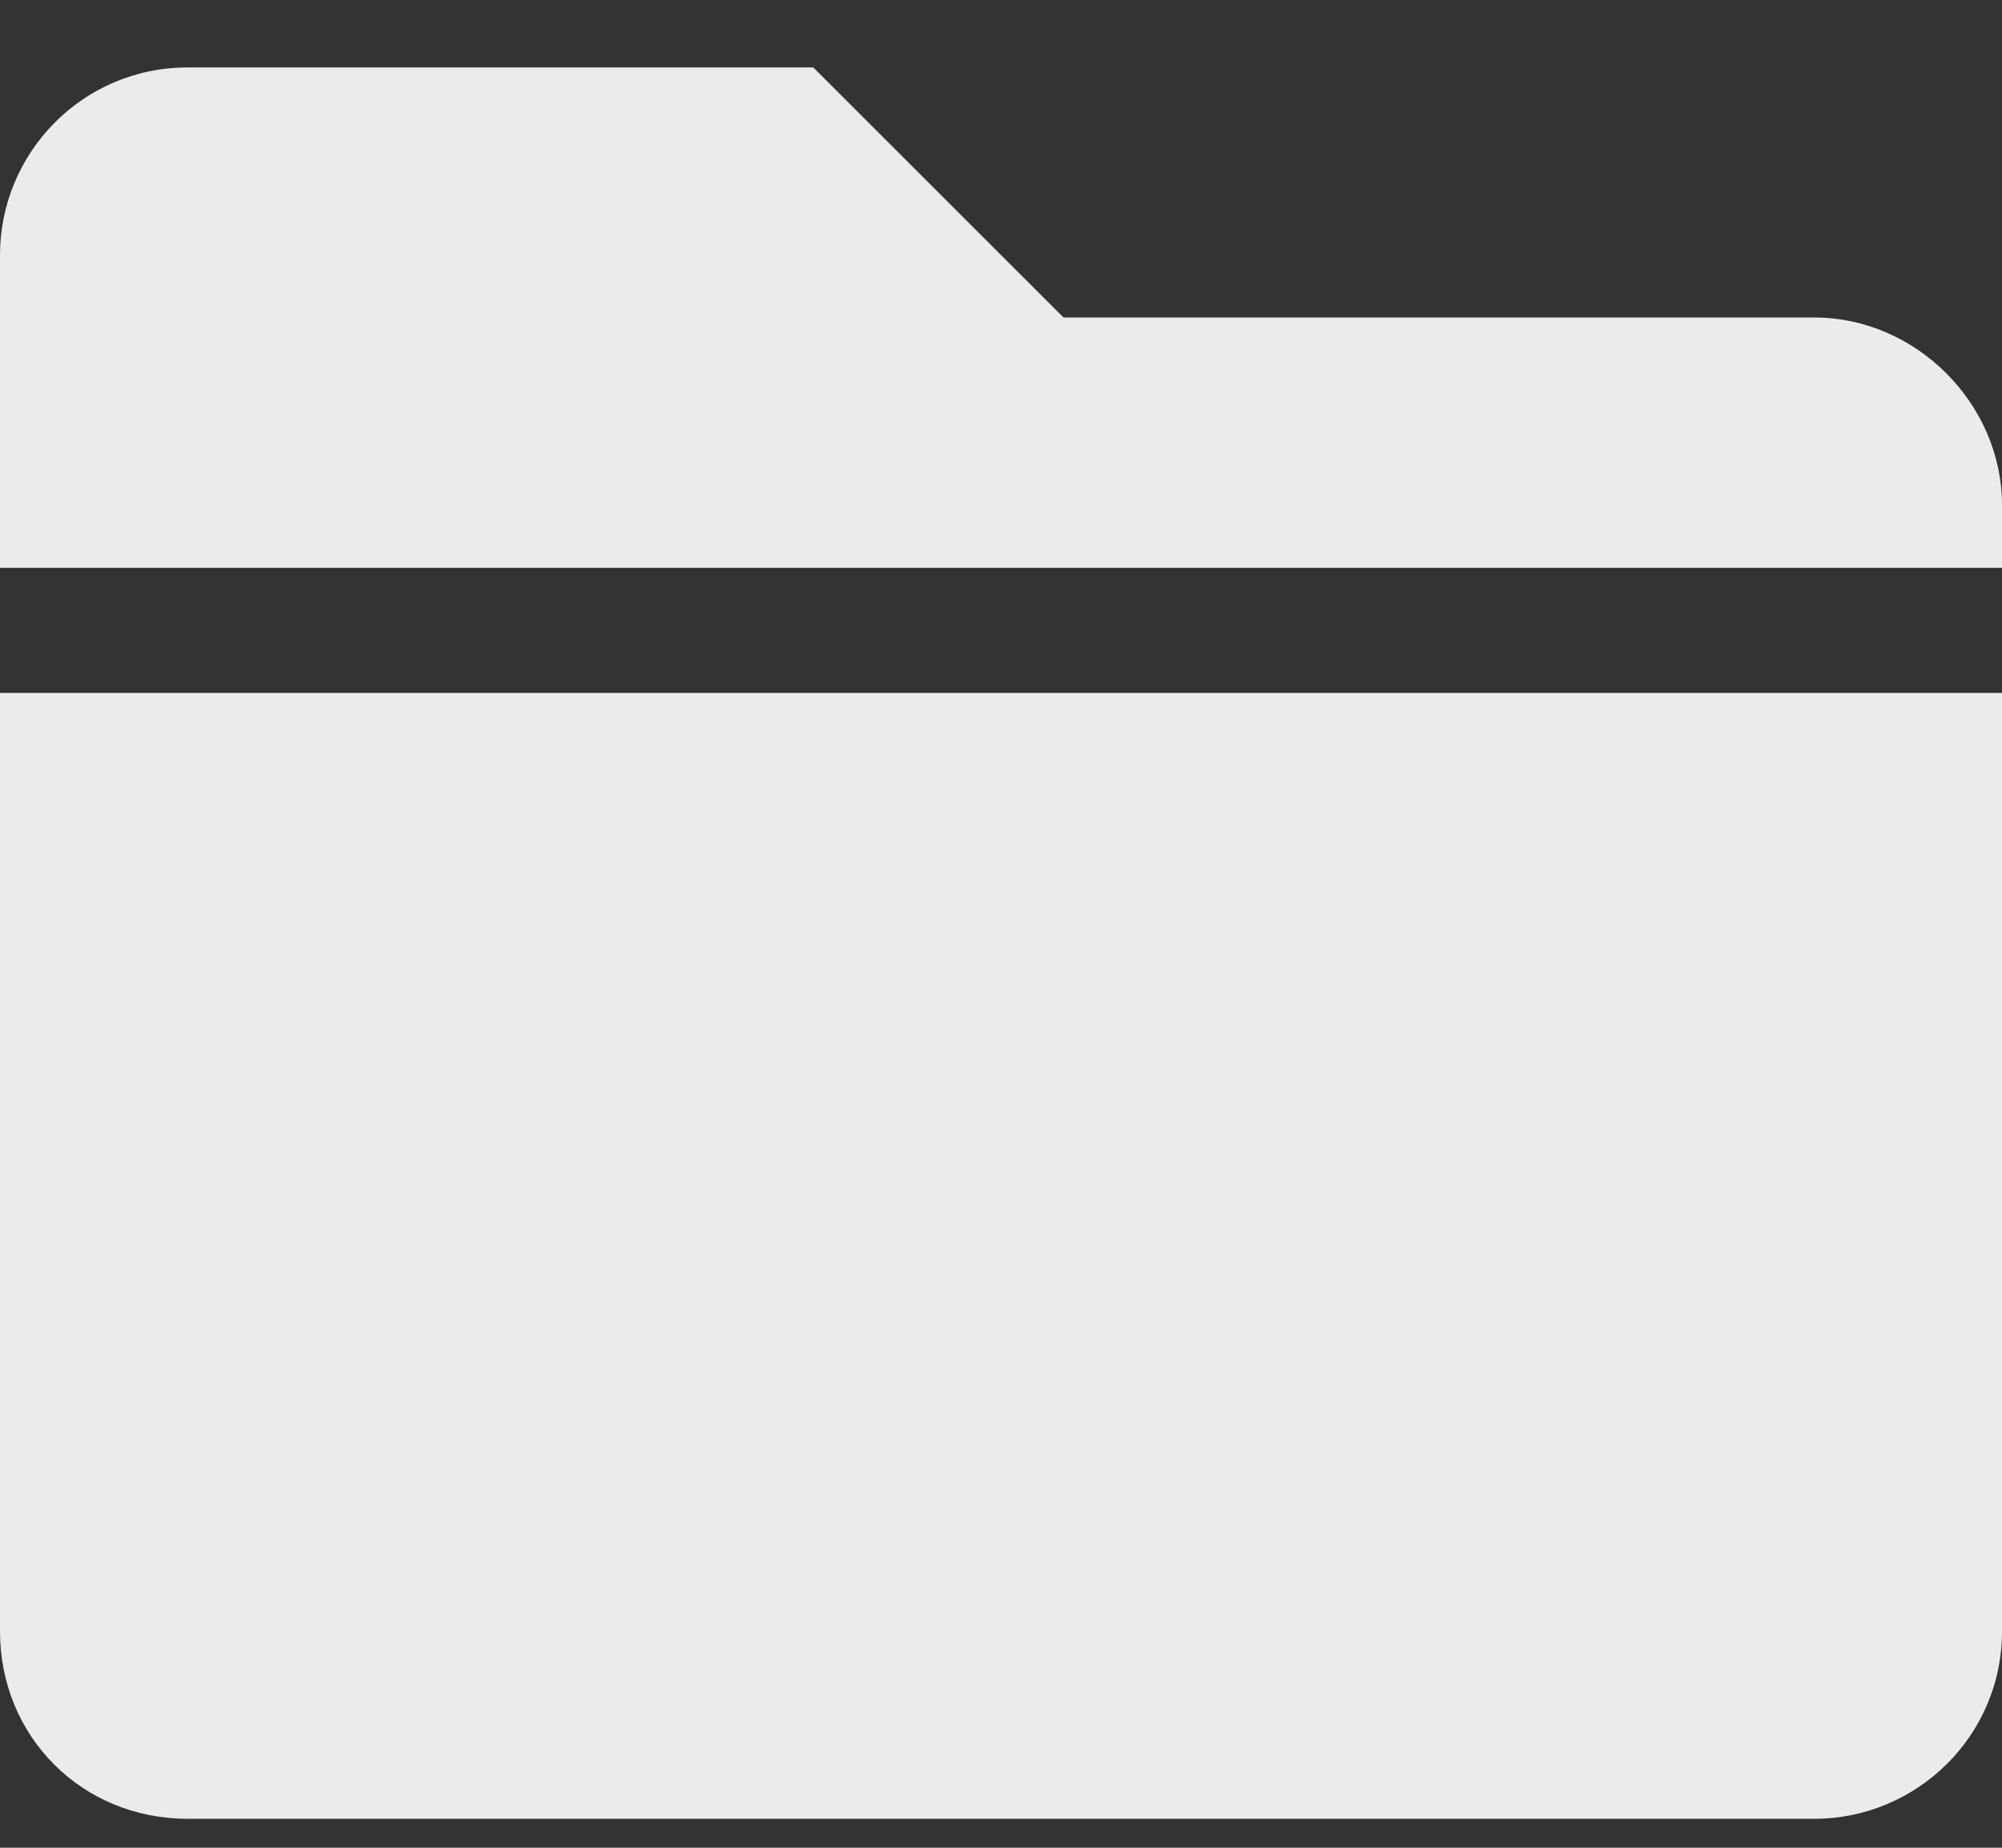 <?xml version="1.0" encoding="UTF-8"?> <svg xmlns="http://www.w3.org/2000/svg" width="13" height="12" viewBox="0 0 13 12" fill="none"><rect x="0" y="0" width="13" height="12" fill="#333333" stroke="none"/><path d="M11.781 2.062C12.441 2.062 13 2.621 13 3.281V3.688H0V1.656C0 0.996 0.533 0.438 1.219 0.438H5.281L6.906 2.062H11.781ZM0 10.594V4.5H13V10.594C13 11.279 12.441 11.812 11.781 11.812H1.219C0.533 11.812 0 11.279 0 10.594Z" fill="white" fill-opacity="0.9"></path></svg> 